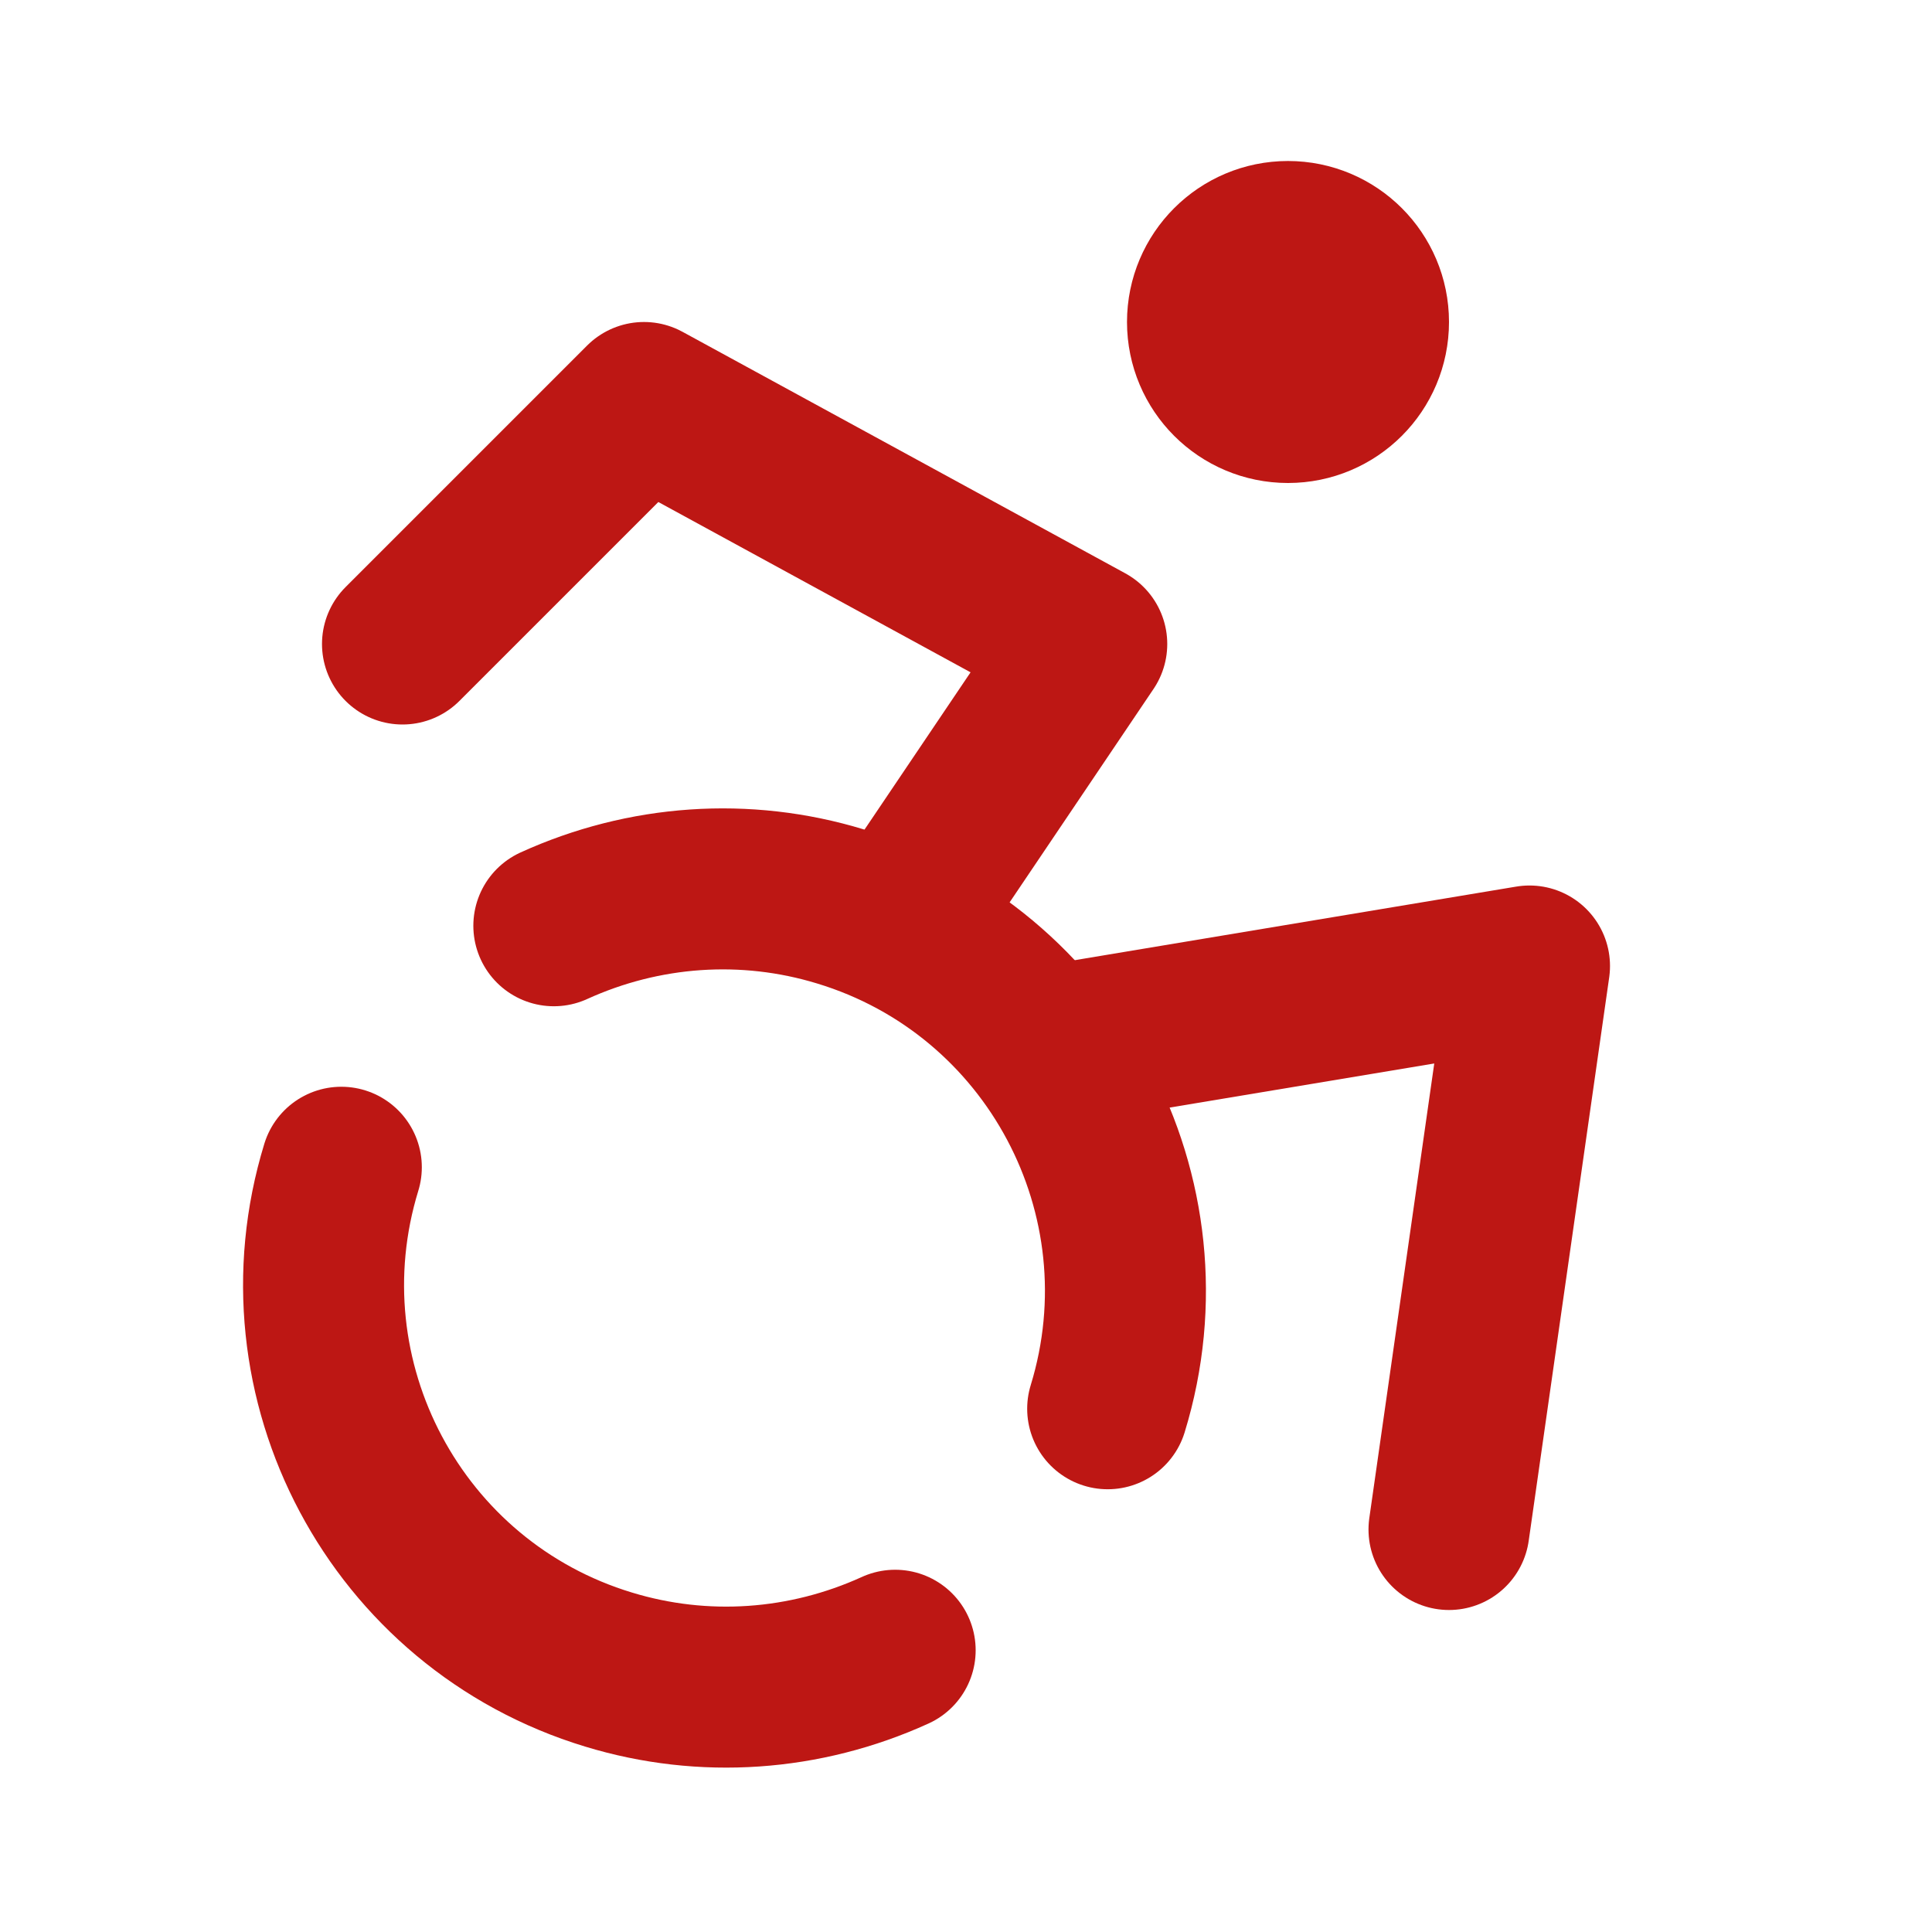 <?xml version="1.0" encoding="UTF-8"?>
<svg id="Layer_1" xmlns="http://www.w3.org/2000/svg" version="1.1" viewBox="0 0 24 24">
  <!-- Generator: Adobe Illustrator 29.7.1, SVG Export Plug-In . SVG Version: 2.1.1 Build 8)  -->
  <defs>
    <style>
      .st0 {
        fill: none;
        stroke: #bd1714;
        stroke-linecap: round;
        stroke-linejoin: round;
        stroke-width: 2px;
      }
    </style>
  </defs>
  <circle class="st0" cx="16" cy="4" r="1"/>
  <path class="st0" d="M18,19l1-7-6,1"/>
  <path class="st0" d="M5,8l3-3,5.5,3-2.36,3.5"/>
  <path class="st0" d="M4.24,14.5c-.81,2.64.68,5.44,3.32,6.24,1.18.36,2.44.27,3.56-.24"/>
  <path class="st0" d="M13.76,17.5c.81-2.64-.68-5.44-3.32-6.24-1.18-.36-2.44-.27-3.56.24"/>
</svg>